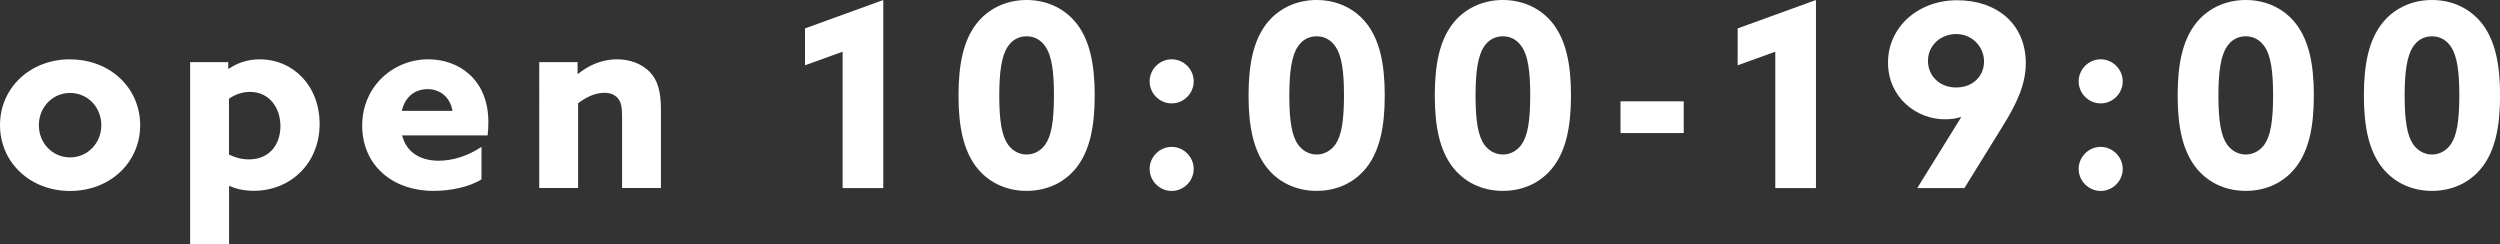 <?xml version="1.0" encoding="UTF-8"?>
<svg id="_レイヤー_2" data-name="レイヤー 2" xmlns="http://www.w3.org/2000/svg" viewBox="0 0 301.77 29.49">
  <rect x="0" y="0" width="301.77" height="29.49" fill="#333333" stroke="none"/>
  <g id="_レイヤー_1-2" data-name="レイヤー 1">
    <g>
      <path d="m8.46,7.17c4.85,0,8.46,3.46,8.46,7.94s-3.61,7.94-8.46,7.94S0,19.58,0,15.1s3.61-7.94,8.46-7.94Zm0,11.83c2.13,0,3.77-1.73,3.77-3.89s-1.64-3.89-3.77-3.89-3.77,1.73-3.77,3.89,1.64,3.89,3.77,3.89Z" fill="#fff"/>
      <path d="m27.64,29.49h-4.69V7.5h4.6v.77l.06.03c.99-.68,2.25-1.14,3.77-1.14,3.89,0,7.2,3.09,7.2,7.81s-3.49,8.06-7.94,8.06c-1.24,0-2.22-.25-2.93-.59l-.06.03v7.01Zm2.41-10.25c2.44,0,3.8-1.76,3.8-4.01s-1.36-4.14-3.68-4.14c-.96,0-1.85.34-2.53.83v6.73c.59.31,1.45.59,2.41.59Z" fill="#fff"/>
      <path d="m48.54,16.34c.52,2.1,2.25,3.06,4.42,3.06,1.7,0,3.55-.59,5.16-1.67v3.92c-1.48.93-3.77,1.39-5.78,1.39-5,0-8.62-3.12-8.62-7.88s3.77-8,7.97-8c3.74,0,7.26,2.47,7.26,7.57,0,.52-.03,1.2-.09,1.61h-10.32Zm6.08-2.96c-.28-1.64-1.48-2.62-3-2.62s-2.72.9-3.12,2.62h6.11Z" fill="#fff"/>
      <path d="m65.09,7.5h4.63v1.39l.06.03c1.17-.96,2.78-1.76,4.69-1.76,1.61,0,3.03.56,3.98,1.54.93.99,1.33,2.32,1.33,4.51v9.48h-4.69v-8.71c0-1.14-.15-1.7-.52-2.13-.4-.46-.96-.65-1.61-.65-1.2,0-2.35.62-3.18,1.27v10.22h-4.69V7.5Z" fill="#fff"/>
      <path d="m101.71,6.24l-4.54,1.64V3.43l9.45-3.43v22.7h-4.91V6.24Z" fill="#fff"/>
      <path d="m117.74,20.01c-1.39-1.92-2.04-4.57-2.04-8.49s.65-6.58,2.04-8.49c1.45-1.98,3.71-3.03,6.18-3.03s4.72,1.05,6.18,3.03c1.39,1.92,2.04,4.57,2.04,8.49s-.65,6.58-2.04,8.49c-1.45,1.98-3.68,3.03-6.18,3.03s-4.73-1.05-6.18-3.03Zm8.43-2.56c.74-1.05,1.05-2.81,1.05-5.96,0-2.81-.25-4.76-1.05-5.9-.49-.71-1.24-1.21-2.25-1.21s-1.76.49-2.25,1.21c-.77,1.11-1.05,3.09-1.05,5.96,0,3.06.31,4.85,1.05,5.9.49.68,1.27,1.2,2.25,1.2s1.76-.52,2.25-1.2Z" fill="#fff"/>
      <path d="m138.77,9.82c0-1.45,1.2-2.66,2.66-2.66s2.66,1.2,2.66,2.66-1.2,2.66-2.66,2.66-2.66-1.2-2.66-2.66Zm2.66,7.91c1.45,0,2.66,1.21,2.66,2.66s-1.2,2.66-2.66,2.66-2.66-1.21-2.66-2.66,1.2-2.66,2.66-2.66Z" fill="#fff"/>
      <path d="m152.75,20.01c-1.39-1.92-2.04-4.57-2.04-8.49s.65-6.58,2.04-8.49c1.45-1.98,3.71-3.03,6.18-3.03s4.72,1.05,6.18,3.03c1.39,1.92,2.04,4.57,2.04,8.49s-.65,6.58-2.04,8.49c-1.45,1.98-3.68,3.03-6.18,3.03s-4.73-1.05-6.18-3.03Zm8.43-2.56c.74-1.05,1.05-2.81,1.05-5.96,0-2.81-.25-4.76-1.05-5.9-.49-.71-1.24-1.21-2.25-1.21s-1.76.49-2.25,1.21c-.77,1.11-1.05,3.09-1.05,5.96,0,3.06.31,4.85,1.05,5.9.49.68,1.27,1.2,2.25,1.2s1.76-.52,2.25-1.2Z" fill="#fff"/>
      <path d="m175.23,20.01c-1.39-1.92-2.04-4.57-2.04-8.49s.65-6.58,2.04-8.49c1.45-1.98,3.71-3.03,6.18-3.03s4.73,1.05,6.18,3.03c1.39,1.92,2.04,4.57,2.04,8.49s-.65,6.58-2.04,8.49c-1.45,1.98-3.67,3.03-6.18,3.03s-4.72-1.05-6.18-3.03Zm8.43-2.56c.74-1.05,1.05-2.81,1.05-5.96,0-2.81-.25-4.76-1.05-5.9-.49-.71-1.24-1.21-2.25-1.21s-1.76.49-2.25,1.21c-.77,1.11-1.05,3.09-1.05,5.96,0,3.06.31,4.85,1.05,5.9.49.68,1.27,1.2,2.25,1.2s1.76-.52,2.25-1.2Z" fill="#fff"/>
      <path d="m195.61,12.23h7.63v3.83h-7.63v-3.83Z" fill="#fff"/>
      <path d="m214.29,6.24l-4.54,1.64V3.43l9.45-3.43v22.7h-4.91V6.24Z" fill="#fff"/>
      <path d="m231.43,22.7l5.28-8.52-.03-.06c-.53.19-1.2.28-1.92.28-3.43,0-6.86-2.62-6.86-6.86S231.49.03,236.25.03s8.28,2.84,8.28,7.6c0,2.56-1.11,4.88-2.69,7.44l-4.72,7.63h-5.68Zm8.06-15.29c0-1.7-1.36-3.3-3.37-3.3-1.82,0-3.4,1.33-3.4,3.24,0,1.76,1.36,3.21,3.4,3.21s3.37-1.39,3.37-3.15Z" fill="#fff"/>
      <path d="m250.91,9.82c0-1.45,1.2-2.66,2.66-2.66s2.66,1.2,2.66,2.66-1.2,2.66-2.66,2.66-2.66-1.2-2.66-2.66Zm2.66,7.91c1.45,0,2.66,1.21,2.66,2.66s-1.2,2.66-2.66,2.66-2.66-1.21-2.66-2.66,1.2-2.66,2.66-2.66Z" fill="#fff"/>
      <path d="m264.9,20.01c-1.39-1.92-2.04-4.57-2.04-8.49s.65-6.58,2.04-8.49c1.45-1.98,3.71-3.03,6.18-3.03s4.73,1.05,6.18,3.03c1.39,1.92,2.04,4.57,2.04,8.49s-.65,6.58-2.04,8.49c-1.45,1.98-3.67,3.03-6.18,3.03s-4.72-1.05-6.18-3.03Zm8.43-2.56c.74-1.05,1.05-2.81,1.05-5.96,0-2.81-.25-4.76-1.05-5.9-.49-.71-1.24-1.21-2.25-1.21s-1.76.49-2.25,1.21c-.77,1.11-1.05,3.09-1.05,5.96,0,3.06.31,4.85,1.05,5.9.49.68,1.27,1.2,2.25,1.2s1.76-.52,2.25-1.2Z" fill="#fff"/>
      <path d="m287.38,20.01c-1.39-1.92-2.04-4.57-2.04-8.49s.65-6.58,2.04-8.49c1.45-1.98,3.71-3.03,6.18-3.03s4.73,1.05,6.18,3.03c1.39,1.92,2.04,4.57,2.04,8.49s-.65,6.58-2.04,8.49c-1.45,1.98-3.67,3.03-6.18,3.03s-4.72-1.05-6.18-3.03Zm8.43-2.56c.74-1.05,1.05-2.81,1.05-5.96,0-2.81-.25-4.76-1.05-5.9-.49-.71-1.24-1.21-2.25-1.21s-1.76.49-2.25,1.21c-.77,1.11-1.05,3.09-1.05,5.96,0,3.06.31,4.85,1.05,5.9.49.68,1.27,1.2,2.25,1.2s1.76-.52,2.25-1.2Z" fill="#fff"/>
    </g>
  </g>
</svg>